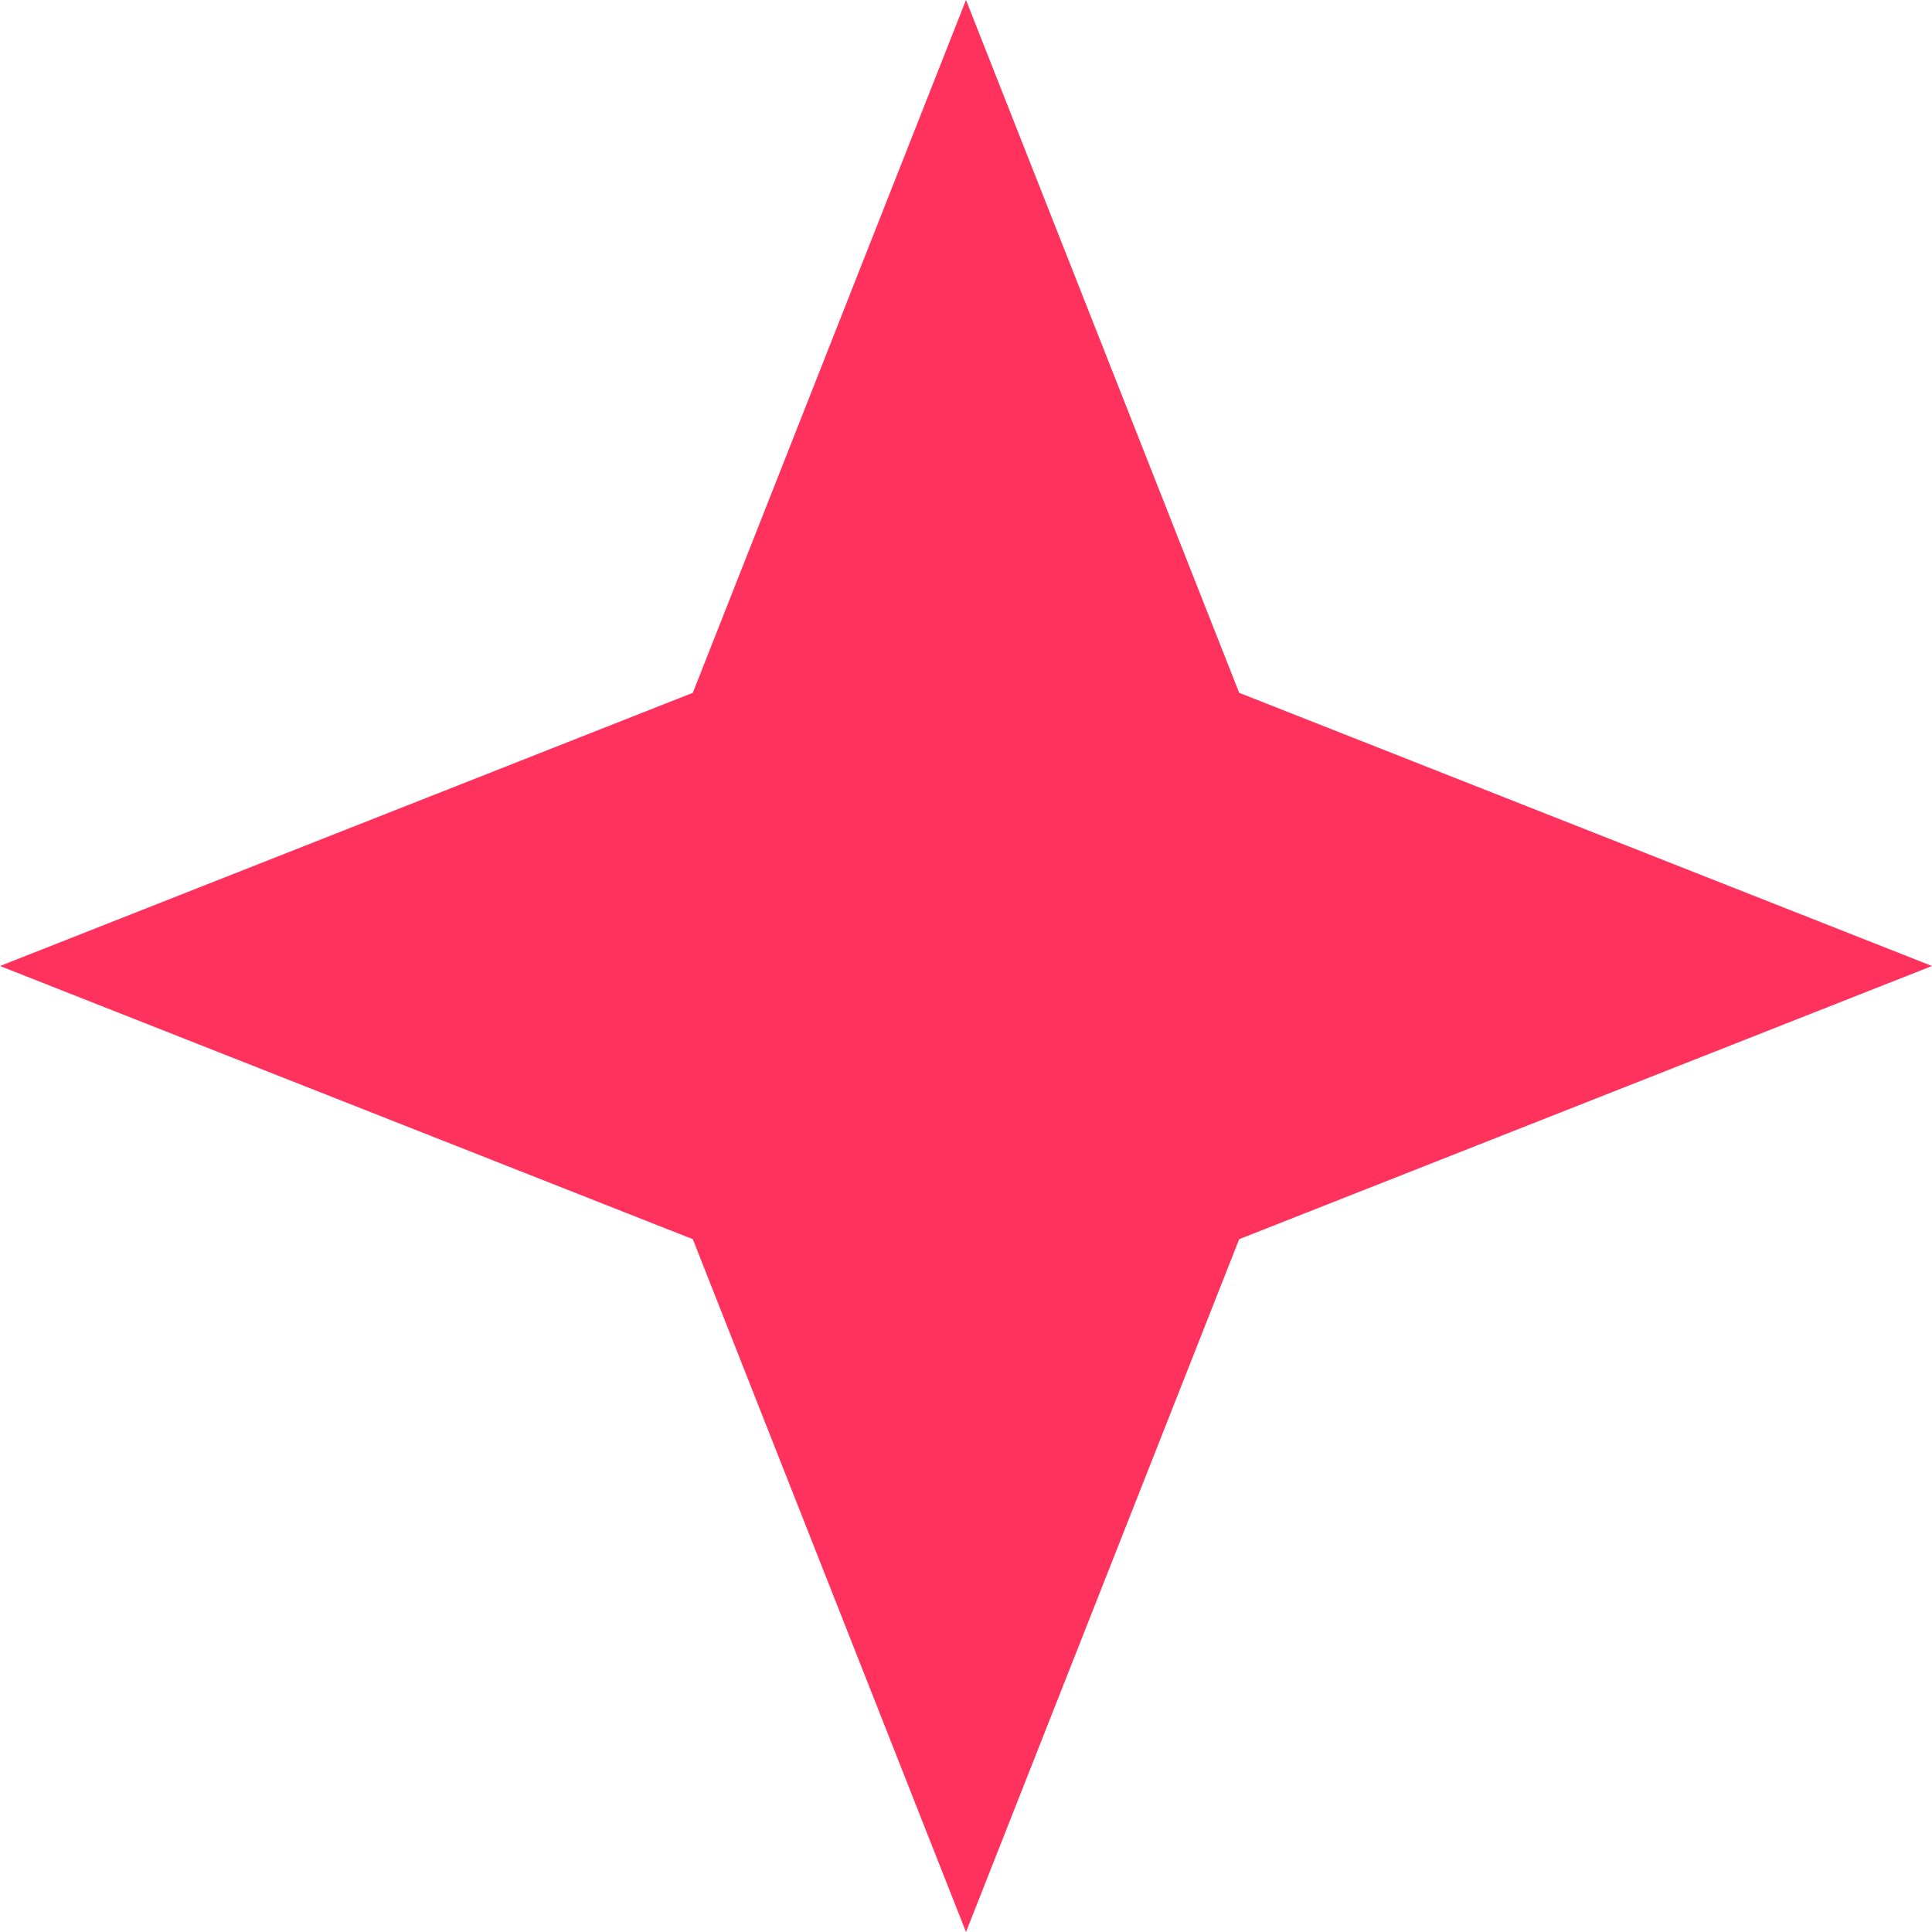 <?xml version="1.0" encoding="UTF-8"?> <svg xmlns="http://www.w3.org/2000/svg" width="20" height="20" viewBox="0 0 20 20" fill="none"> <path d="M10 0L12.828 7.172L20 10L12.828 12.828L10 20L7.172 12.828L0 10L7.172 7.172L10 0Z" fill="#FF325E"></path> </svg> 
